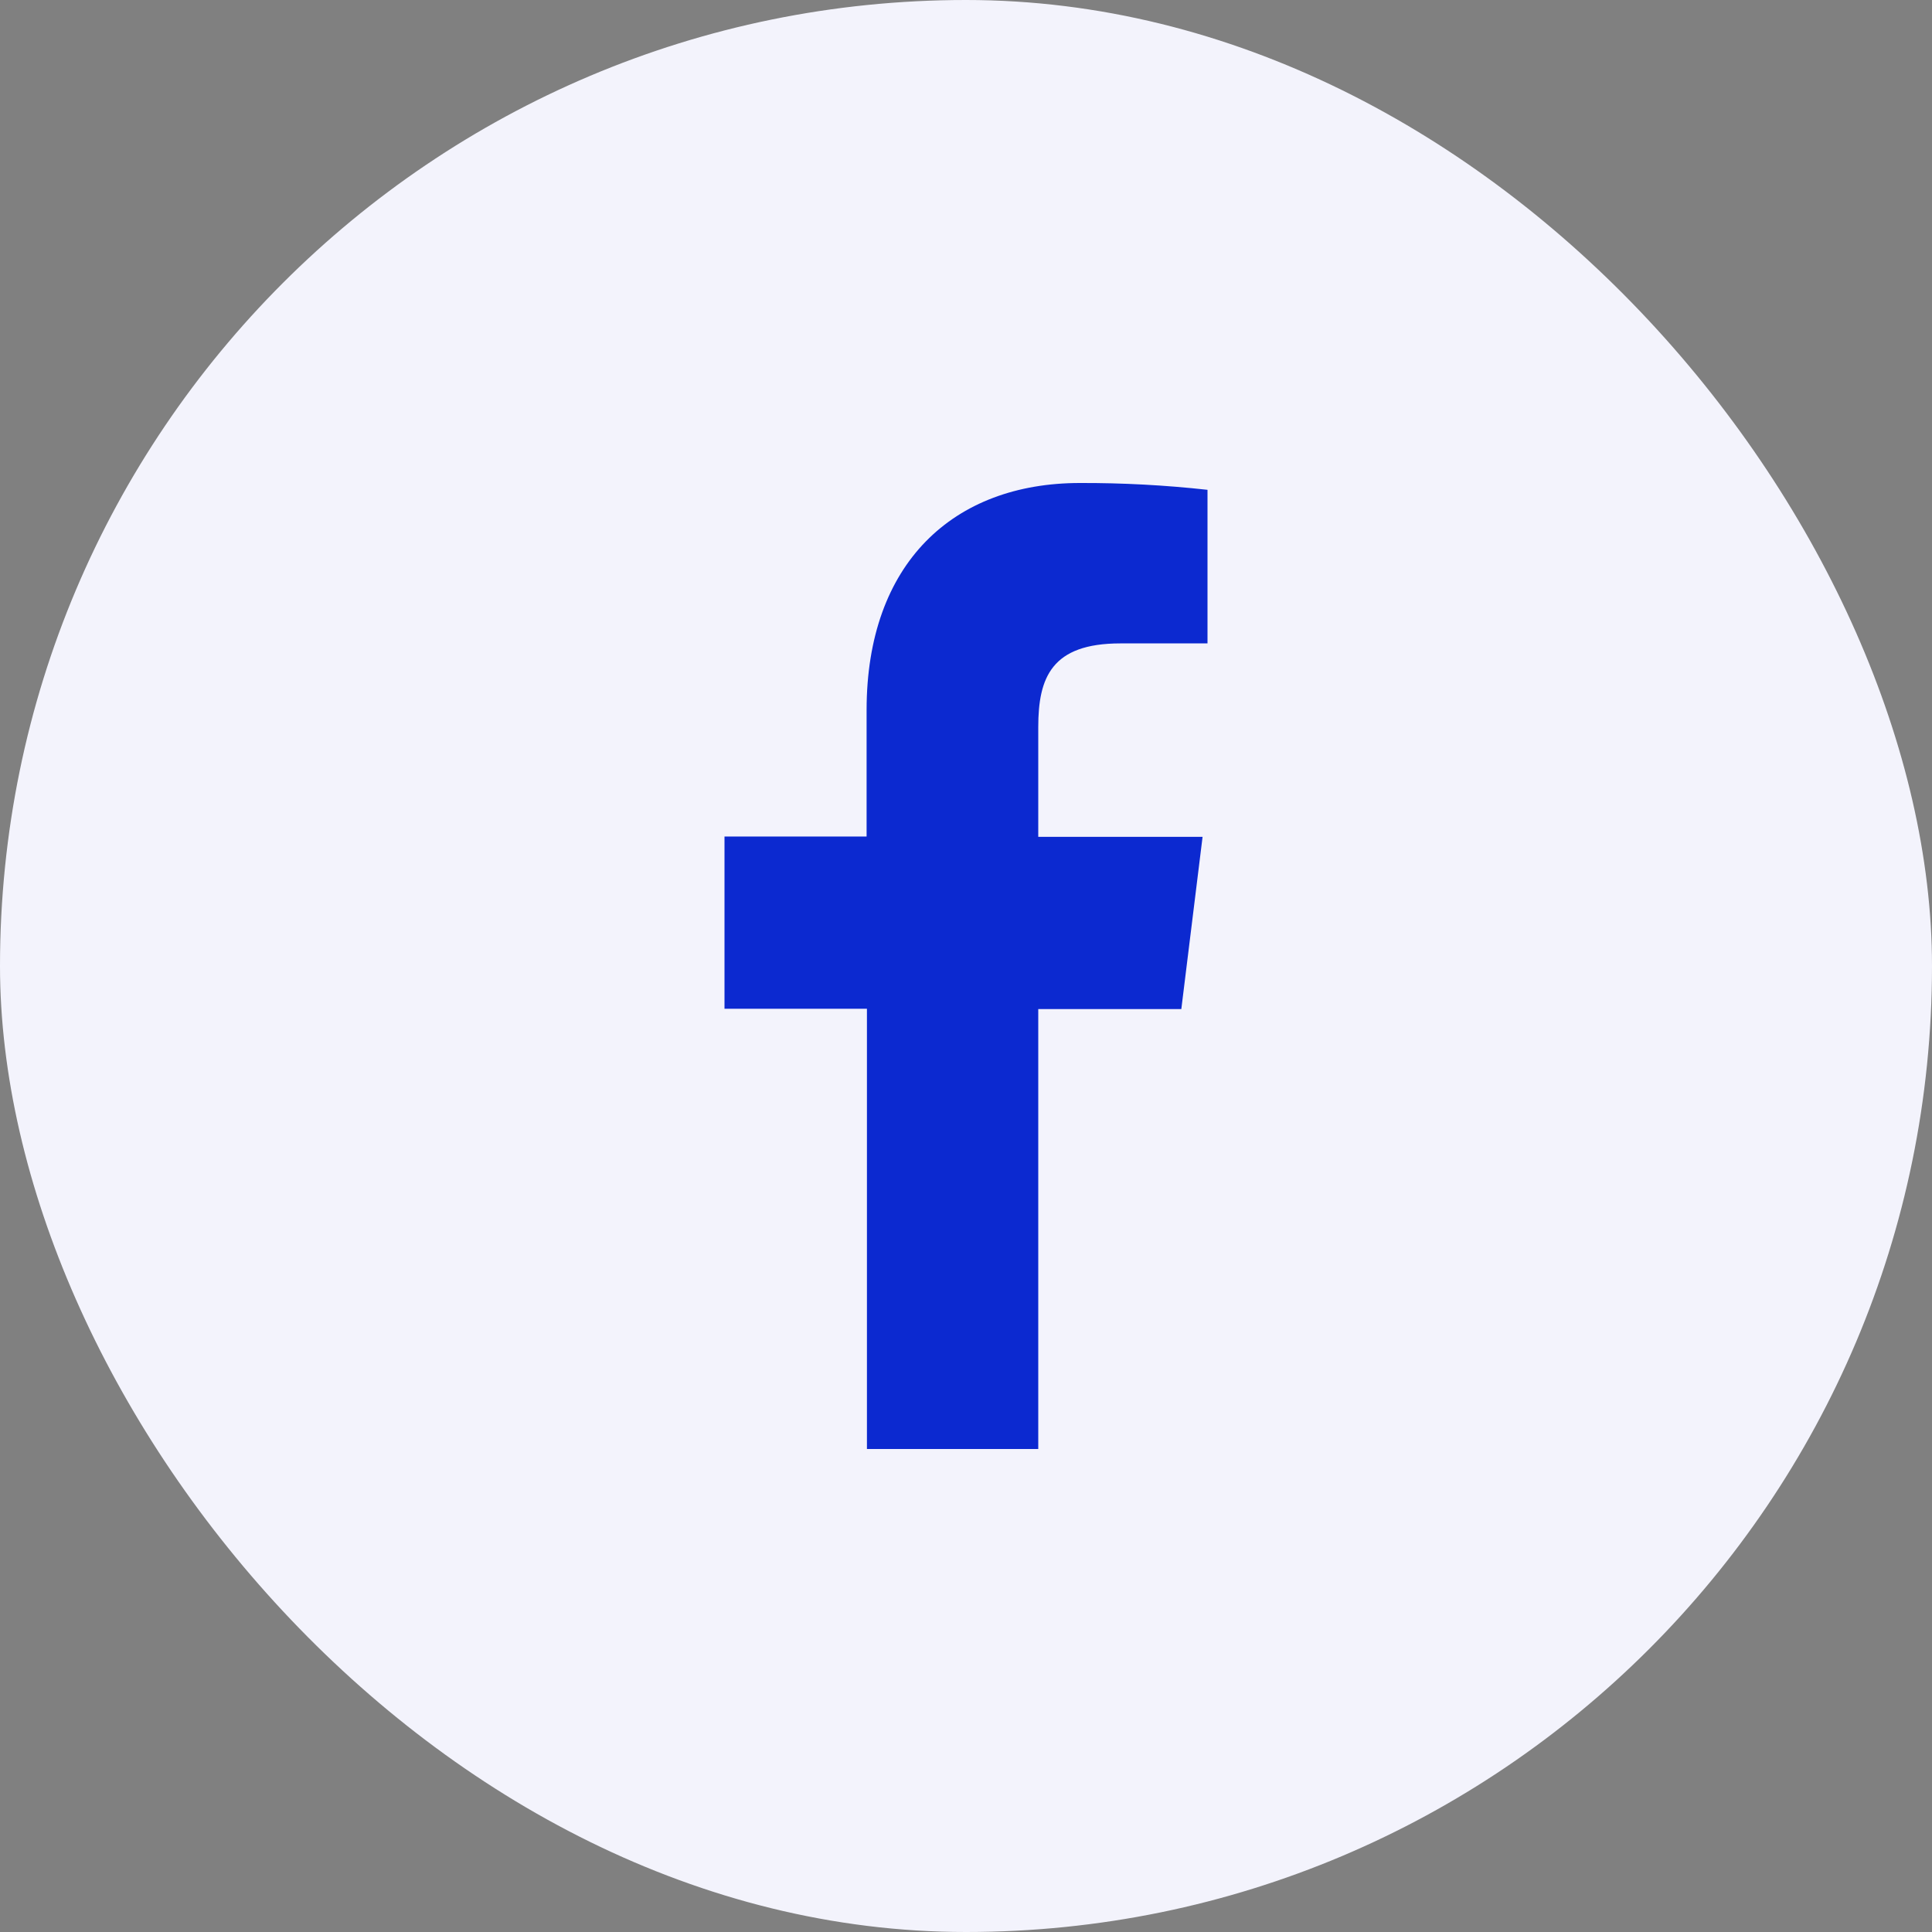 <svg width="40" height="40" viewBox="0 0 40 40" fill="none" xmlns="http://www.w3.org/2000/svg"><rect x="0" y="0" width="40" height="40" fill="#808080" stroke="none"/><rect width="40" height="40" rx="20" fill="#F3F3FC"></rect><path d="M21.496 30V20.892H24.458L24.898 17.326H21.496V15.054C21.496 14.025 21.773 13.321 23.196 13.321H25V10.141C24.122 10.044 23.24 9.997 22.358 10C19.74 10 17.942 11.658 17.942 14.702V17.319H15V20.885H17.949V30H21.496Z" fill="#0C29D0"></path></svg>
